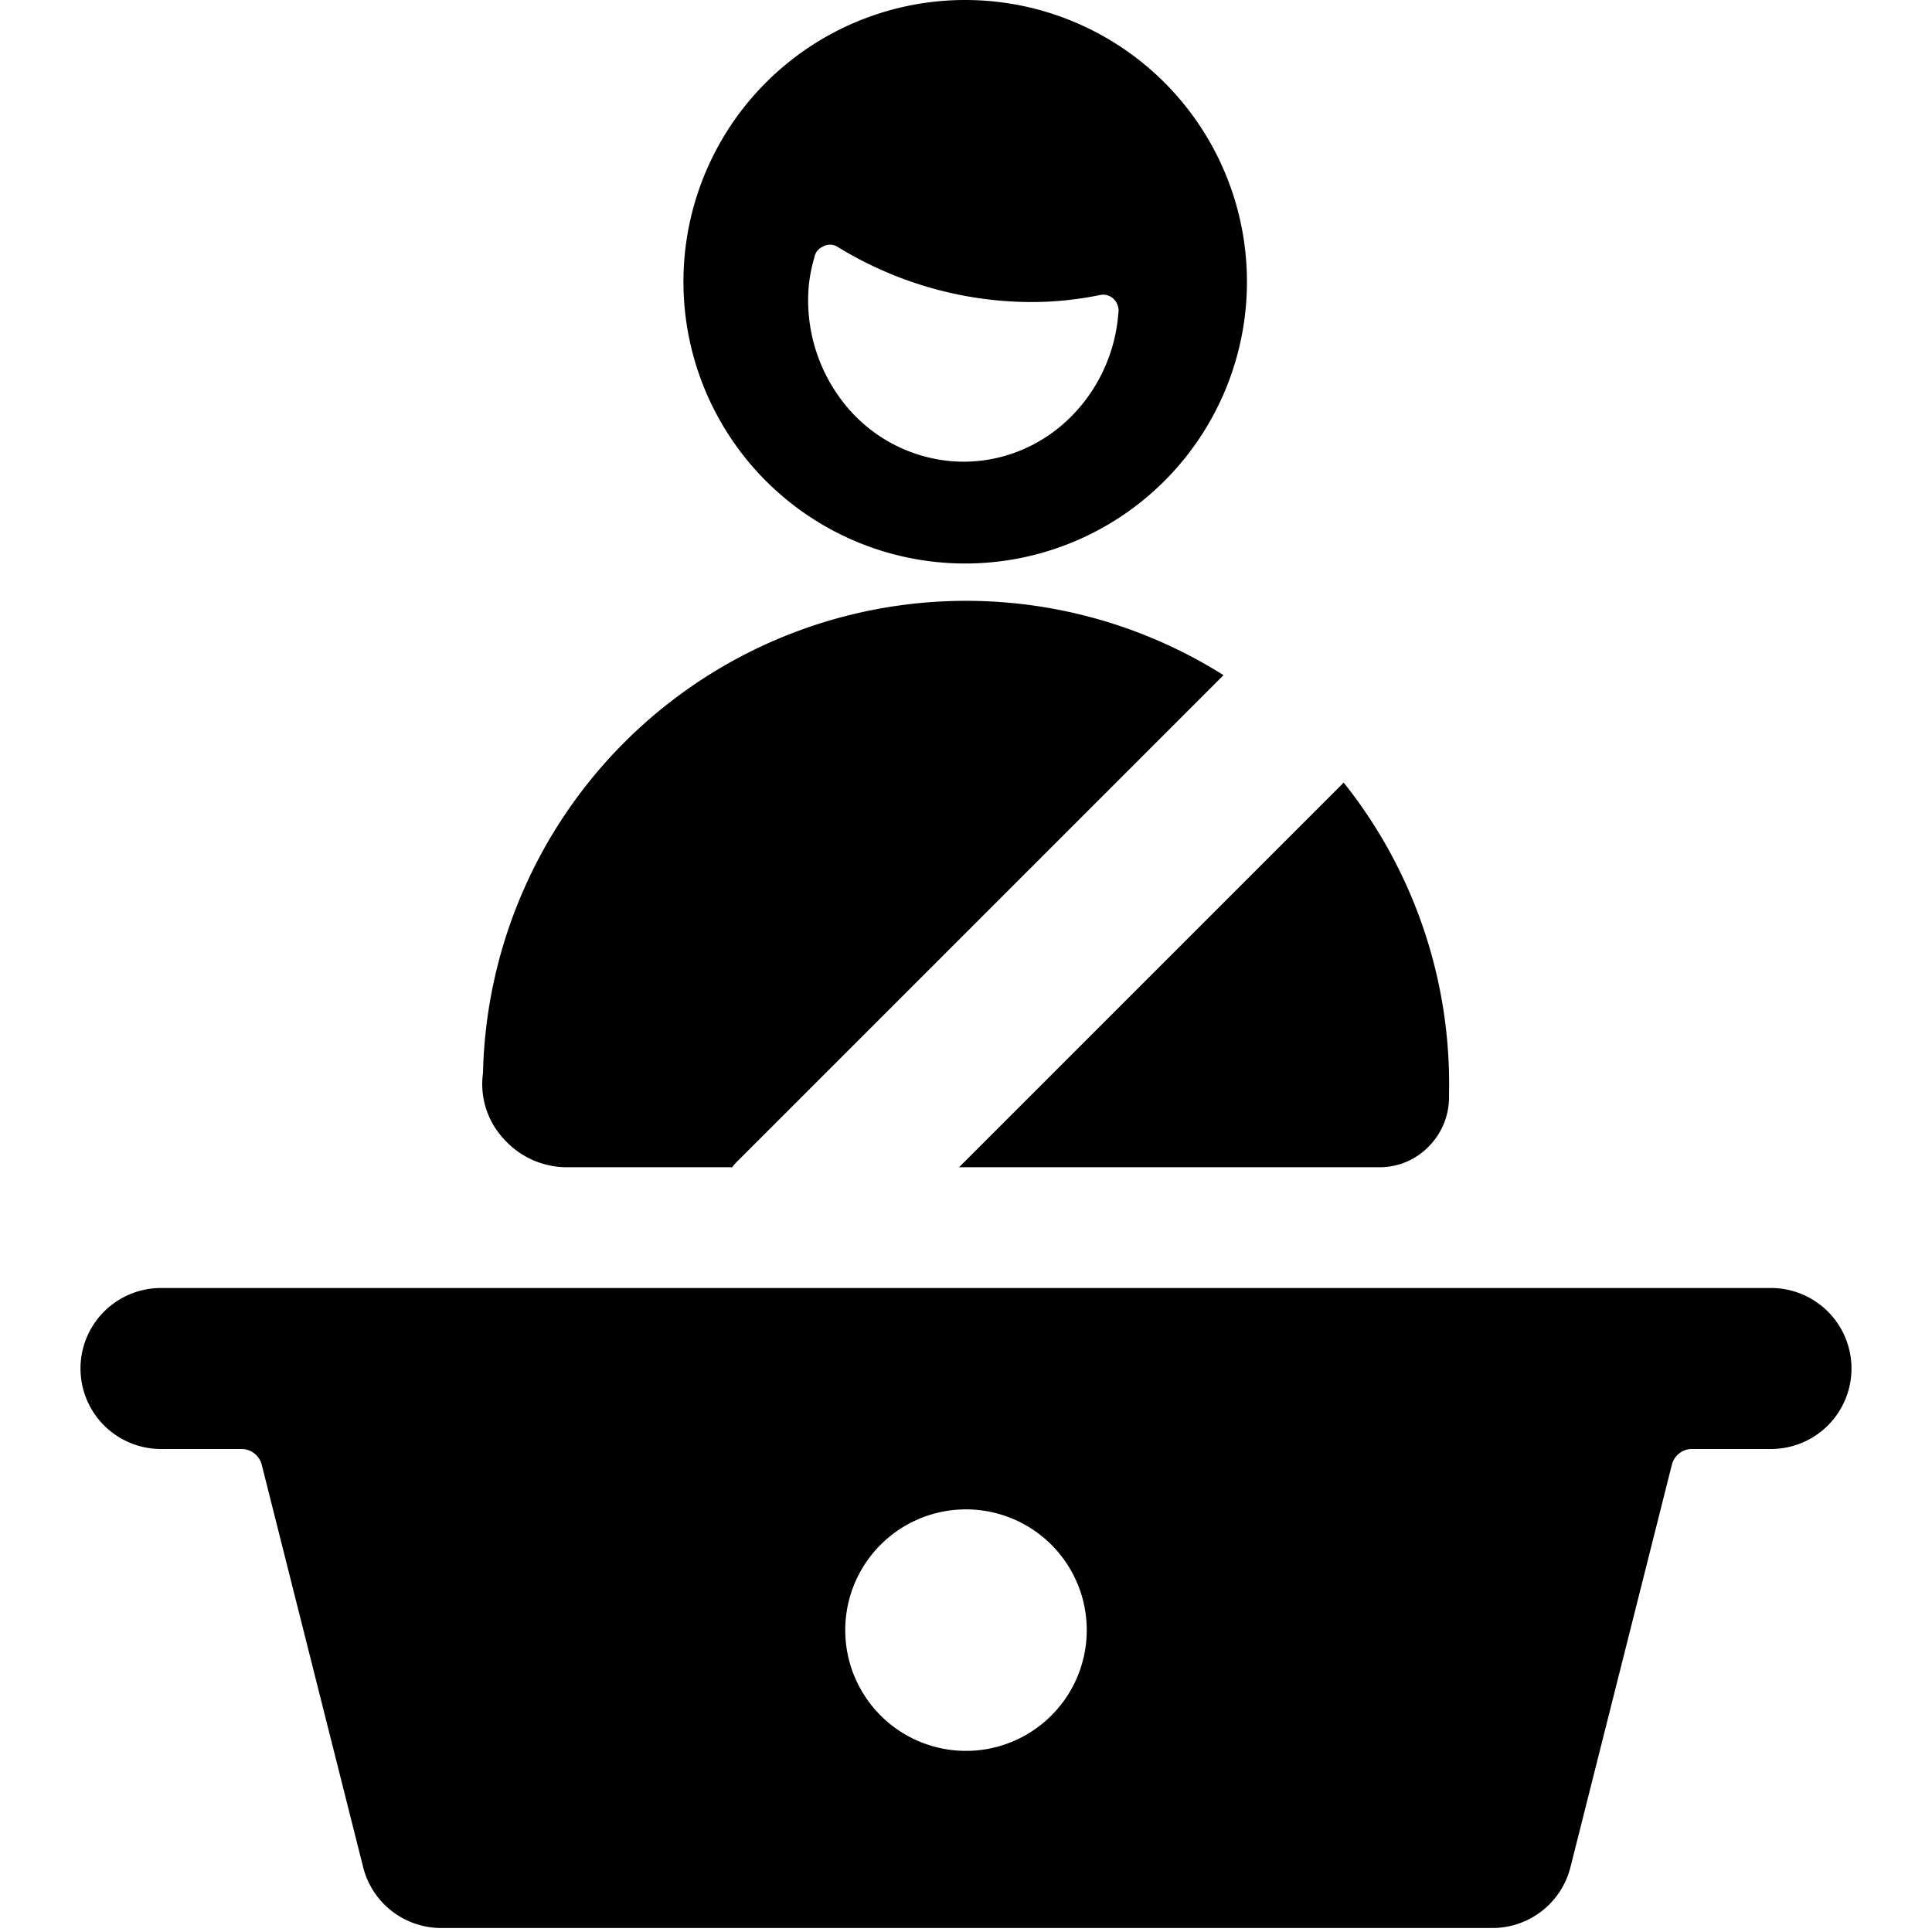 <svg xmlns="http://www.w3.org/2000/svg" fill="none" viewBox="0 0 24 24"><path fill="#000000" d="M15.199 8.387A6.002 6.002 0 0 0 6 13.33a1 1 0 0 0 0.26 0.82 1.05 1.05 0 0 0 0.78 0.35h2.054a0.776 0.776 0 0 1 0.072 -0.08l6.033 -6.033Z" stroke-width="1"></path><path fill="#000000" d="M16.692 9.722 11.914 14.5h5.226a0.85 0.85 0 0 0 0.62 -0.27 0.87 0.87 0 0 0 0.24 -0.63 6.002 6.002 0 0 0 -1.308 -3.878Z" stroke-width="1"></path><path fill="#000000" fill-rule="evenodd" d="M15.49 3.5a3.5 3.5 0 1 1 -7 0 3.5 3.5 0 0 1 7 0Zm-5.374 -0.3a0.179 0.179 0 0 1 0.036 -0.083 0.17 0.17 0 0 1 0.071 -0.053 0.171 0.171 0 0 1 0.177 0c0.732 0.45 1.566 0.687 2.416 0.688 0.286 0 0.572 -0.03 0.853 -0.088a0.185 0.185 0 0 1 0.17 0.055 0.202 0.202 0 0 1 0.053 0.177 2.035 2.035 0 0 1 -0.677 1.365c-0.39 0.344 -0.897 0.512 -1.407 0.467a1.907 1.907 0 0 1 -1.313 -0.705 2.06 2.06 0 0 1 -0.449 -1.463 1.91 1.91 0 0 1 0.07 -0.36Z" clip-rule="evenodd" stroke-width="1"></path><path fill="#000000" fill-rule="evenodd" d="M22.707 16.293A1 1 0 0 1 22 18h-1a0.26 0.26 0 0 0 -0.23 0.19l-1.26 5a1 1 0 0 1 -1 0.76h-13a1 1 0 0 1 -1 -0.76l-1.26 -5A0.26 0.26 0 0 0 3 18H2a1 1 0 0 1 0 -2h20a1 1 0 0 1 0.707 0.293ZM12 21.75a1.5 1.5 0 1 0 0 -3 1.5 1.5 0 0 0 0 3Z" clip-rule="evenodd" stroke-width="1"></path></svg>